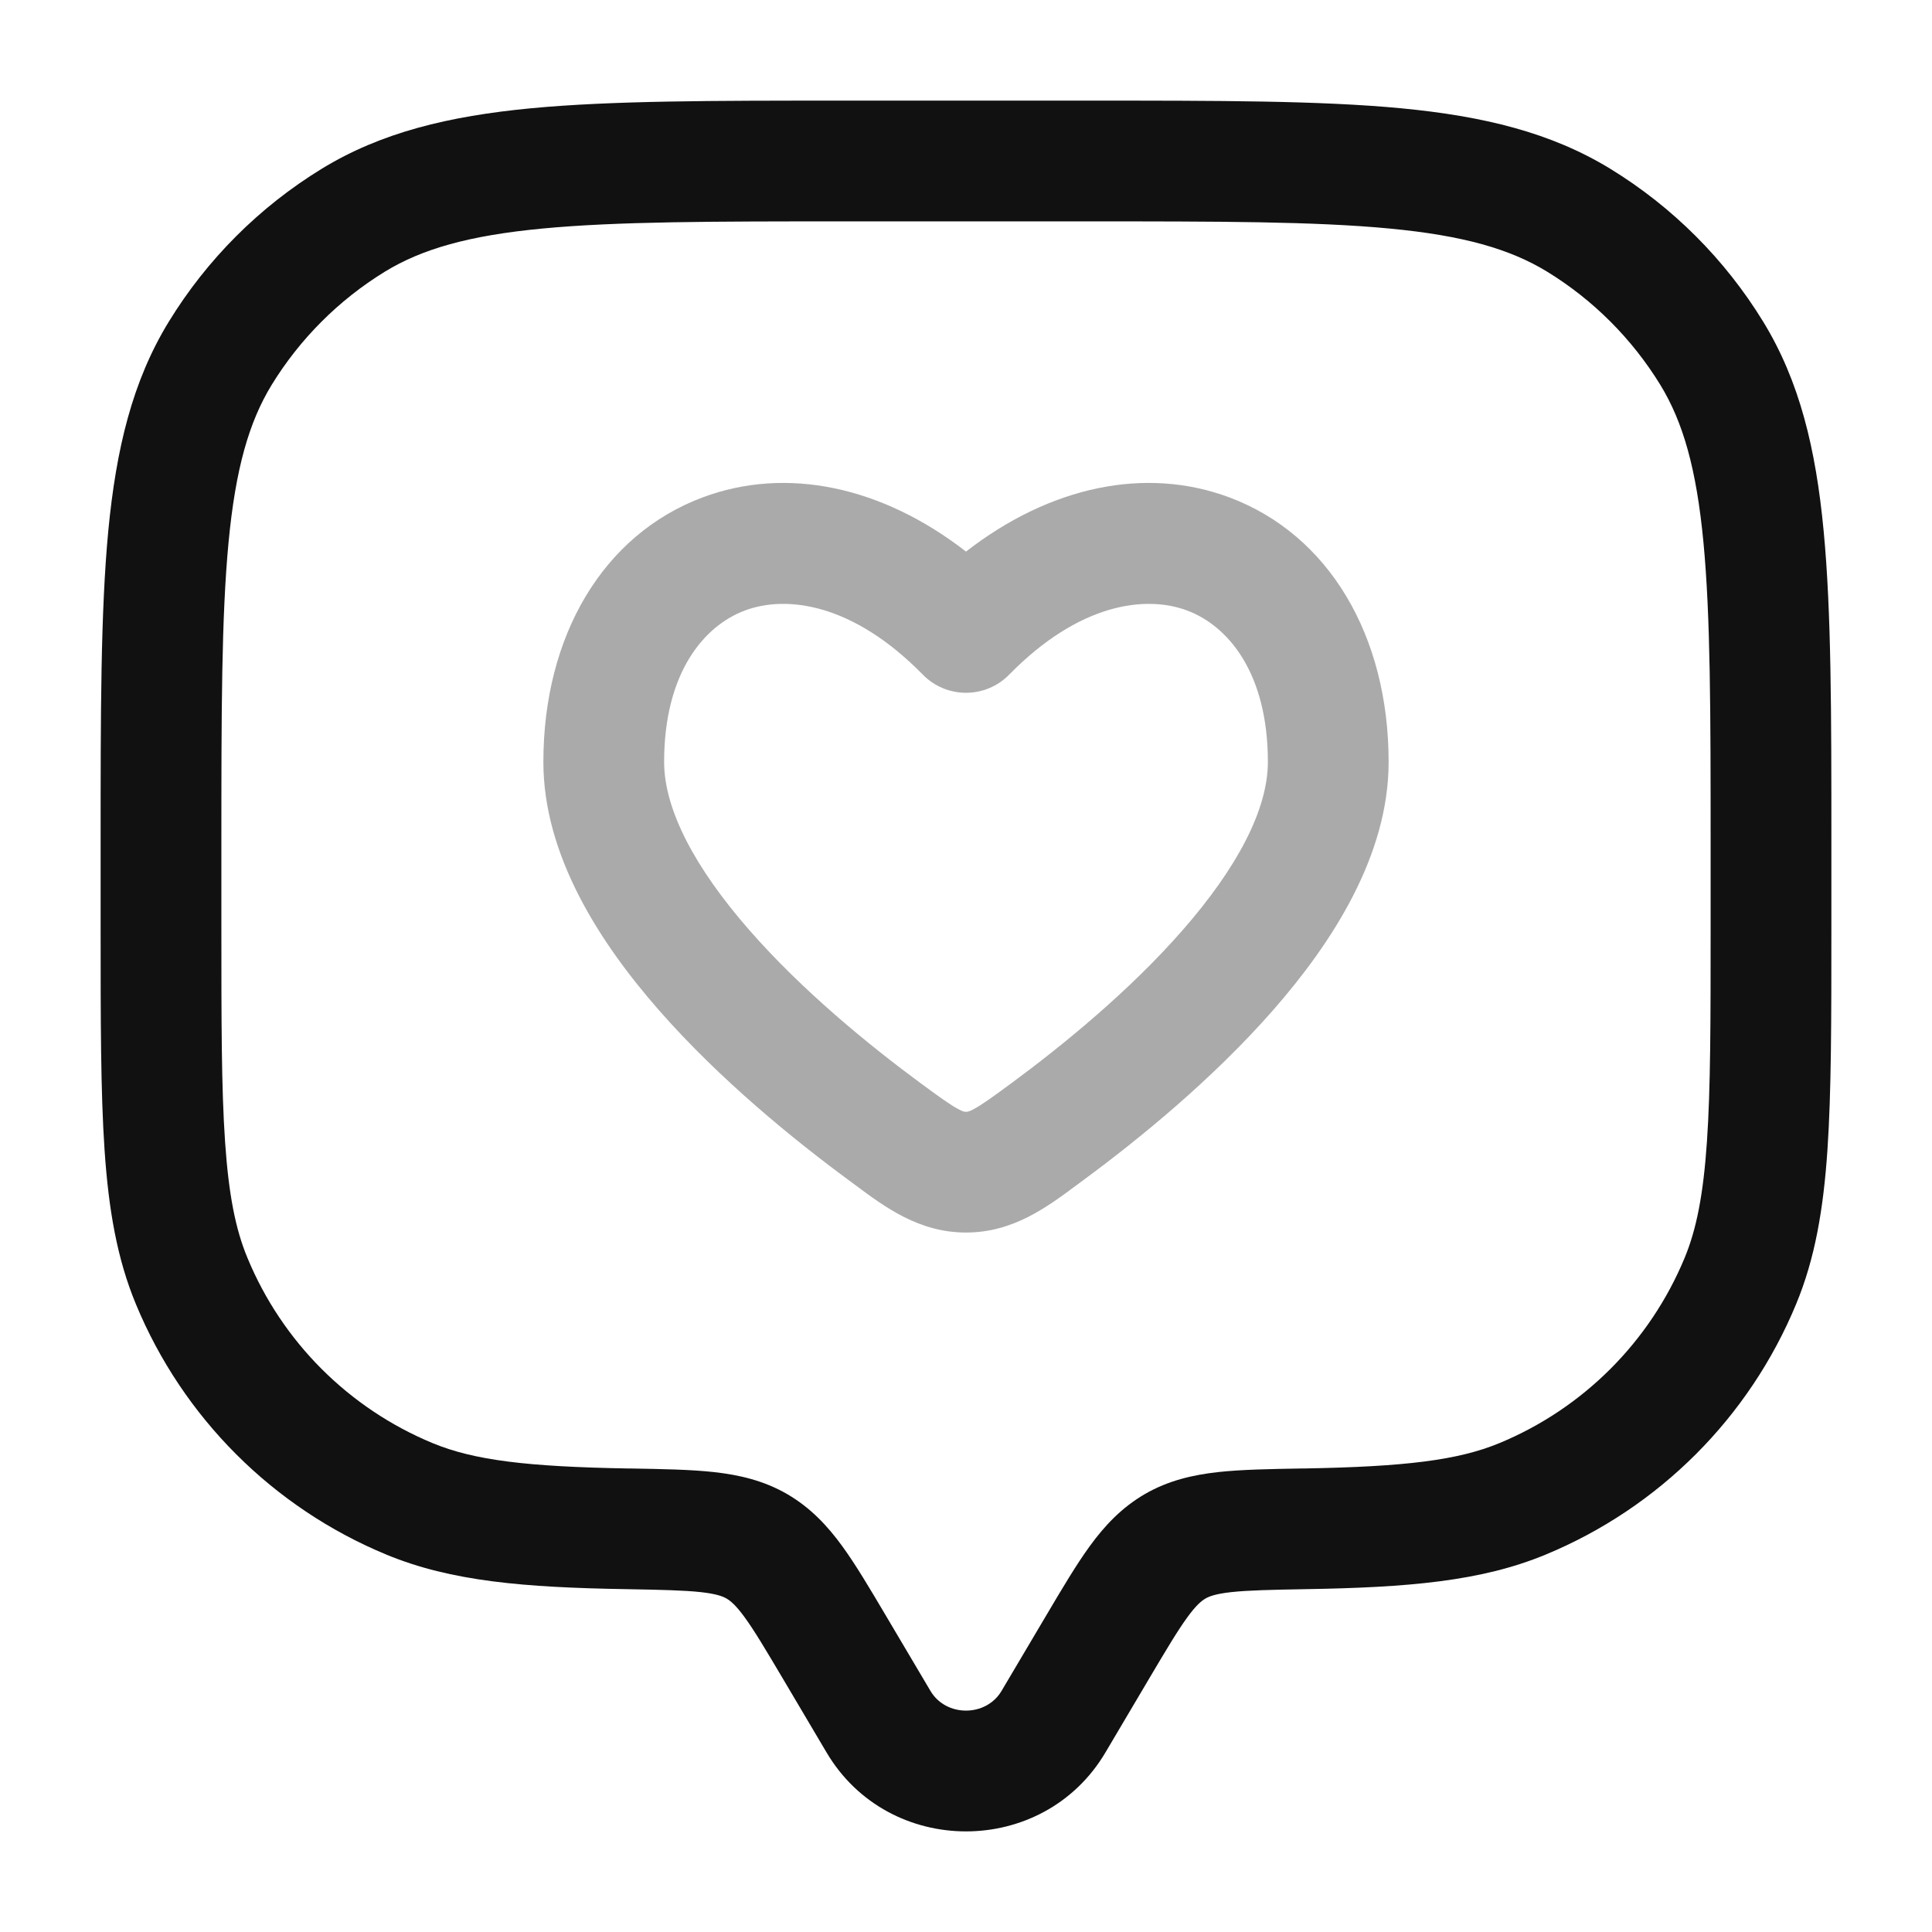 <svg xmlns="http://www.w3.org/2000/svg" width="24" height="24" fill="none" viewBox="0 0 24 24" id="chat-square-like"><path fill="#AAA" fill-rule="evenodd" d="M15.272 6.179C16.507 6.641 17.25 7.896 17.25 9.465C17.25 10.626 16.551 11.708 15.817 12.546C15.059 13.412 14.138 14.159 13.455 14.662C13.428 14.682 13.402 14.702 13.374 14.722C13.003 14.998 12.582 15.311 12 15.311C11.418 15.311 10.997 14.998 10.626 14.722C10.598 14.702 10.572 14.682 10.545 14.662C9.862 14.159 8.941 13.412 8.183 12.546C7.449 11.708 6.75 10.626 6.75 9.465C6.75 7.896 7.493 6.641 8.728 6.179C9.771 5.789 10.957 6.042 12 6.852C13.043 6.042 14.229 5.789 15.272 6.179ZM14.747 7.584C14.229 7.39 13.405 7.494 12.536 8.381C12.395 8.525 12.202 8.606 12 8.606C11.798 8.606 11.605 8.525 11.464 8.381C10.595 7.494 9.771 7.39 9.253 7.584C8.745 7.774 8.25 8.357 8.25 9.465C8.25 10.057 8.633 10.783 9.312 11.558C9.967 12.307 10.791 12.98 11.435 13.455C11.678 13.634 11.801 13.722 11.899 13.775C11.964 13.811 11.983 13.811 11.998 13.811C11.998 13.811 11.999 13.811 12 13.811C12.001 13.811 12.002 13.811 12.002 13.811C12.017 13.811 12.036 13.811 12.101 13.775C12.199 13.722 12.322 13.634 12.565 13.455C13.209 12.98 14.033 12.307 14.688 11.558C15.367 10.783 15.75 10.057 15.75 9.465C15.75 8.357 15.255 7.774 14.747 7.584Z" clip-rule="evenodd"></path><path fill="#111" fill-rule="evenodd" d="M10.461 1.25H13.539C15.143 1.25 16.4 1.25 17.404 1.345C18.427 1.443 19.265 1.645 20.004 2.097C20.778 2.571 21.429 3.222 21.903 3.996C22.355 4.734 22.557 5.573 22.654 6.596C22.75 7.6 22.75 8.857 22.75 10.461V11.528C22.75 12.669 22.75 13.564 22.701 14.287C22.651 15.022 22.547 15.634 22.312 16.2C21.729 17.609 20.609 18.729 19.2 19.312C18.395 19.646 17.479 19.72 16.223 19.741C15.784 19.749 15.506 19.755 15.294 19.778C15.096 19.8 15.019 19.832 14.974 19.858C14.927 19.886 14.862 19.936 14.75 20.09C14.629 20.256 14.492 20.486 14.274 20.854L13.732 21.77C12.959 23.077 11.041 23.077 10.268 21.77L9.726 20.854C9.508 20.486 9.371 20.256 9.25 20.09C9.138 19.936 9.073 19.886 9.026 19.858C8.981 19.832 8.904 19.8 8.706 19.778C8.494 19.755 8.216 19.749 7.777 19.741C6.521 19.72 5.605 19.646 4.8 19.312C3.391 18.729 2.271 17.609 1.688 16.2C1.453 15.634 1.349 15.022 1.299 14.287C1.25 13.564 1.25 12.669 1.25 11.528L1.25 10.461C1.25 8.857 1.25 7.6 1.345 6.596C1.443 5.573 1.645 4.734 2.097 3.996C2.571 3.222 3.222 2.571 3.996 2.097C4.734 1.645 5.573 1.443 6.596 1.345C7.6 1.25 8.857 1.25 10.461 1.25ZM6.738 2.839C5.824 2.926 5.243 3.092 4.779 3.376C4.208 3.727 3.727 4.208 3.376 4.779C3.092 5.243 2.926 5.824 2.839 6.738C2.751 7.663 2.75 8.849 2.75 10.5V11.5C2.75 12.675 2.75 13.519 2.796 14.185C2.841 14.844 2.927 15.274 3.074 15.626C3.505 16.668 4.332 17.495 5.374 17.927C5.889 18.14 6.547 18.22 7.803 18.242L7.834 18.242C8.232 18.249 8.581 18.255 8.871 18.287C9.182 18.322 9.487 18.391 9.78 18.561C10.07 18.73 10.28 18.956 10.462 19.206C10.631 19.438 10.804 19.731 11 20.062L11.559 21.006C11.752 21.331 12.248 21.331 12.441 21.006L13 20.062C13.196 19.731 13.369 19.438 13.538 19.206C13.72 18.956 13.93 18.73 14.22 18.561C14.513 18.391 14.818 18.322 15.129 18.287C15.419 18.255 15.768 18.249 16.166 18.242L16.198 18.242C17.453 18.22 18.111 18.14 18.626 17.927C19.668 17.495 20.495 16.668 20.927 15.626C21.073 15.274 21.159 14.844 21.204 14.185C21.25 13.519 21.25 12.675 21.25 11.5V10.5C21.25 8.849 21.249 7.663 21.161 6.738C21.074 5.824 20.908 5.243 20.624 4.779C20.273 4.208 19.793 3.727 19.221 3.376C18.757 3.092 18.176 2.926 17.262 2.839C16.337 2.751 15.151 2.75 13.5 2.75H10.5C8.849 2.75 7.663 2.751 6.738 2.839Z" clip-rule="evenodd"></path></svg>